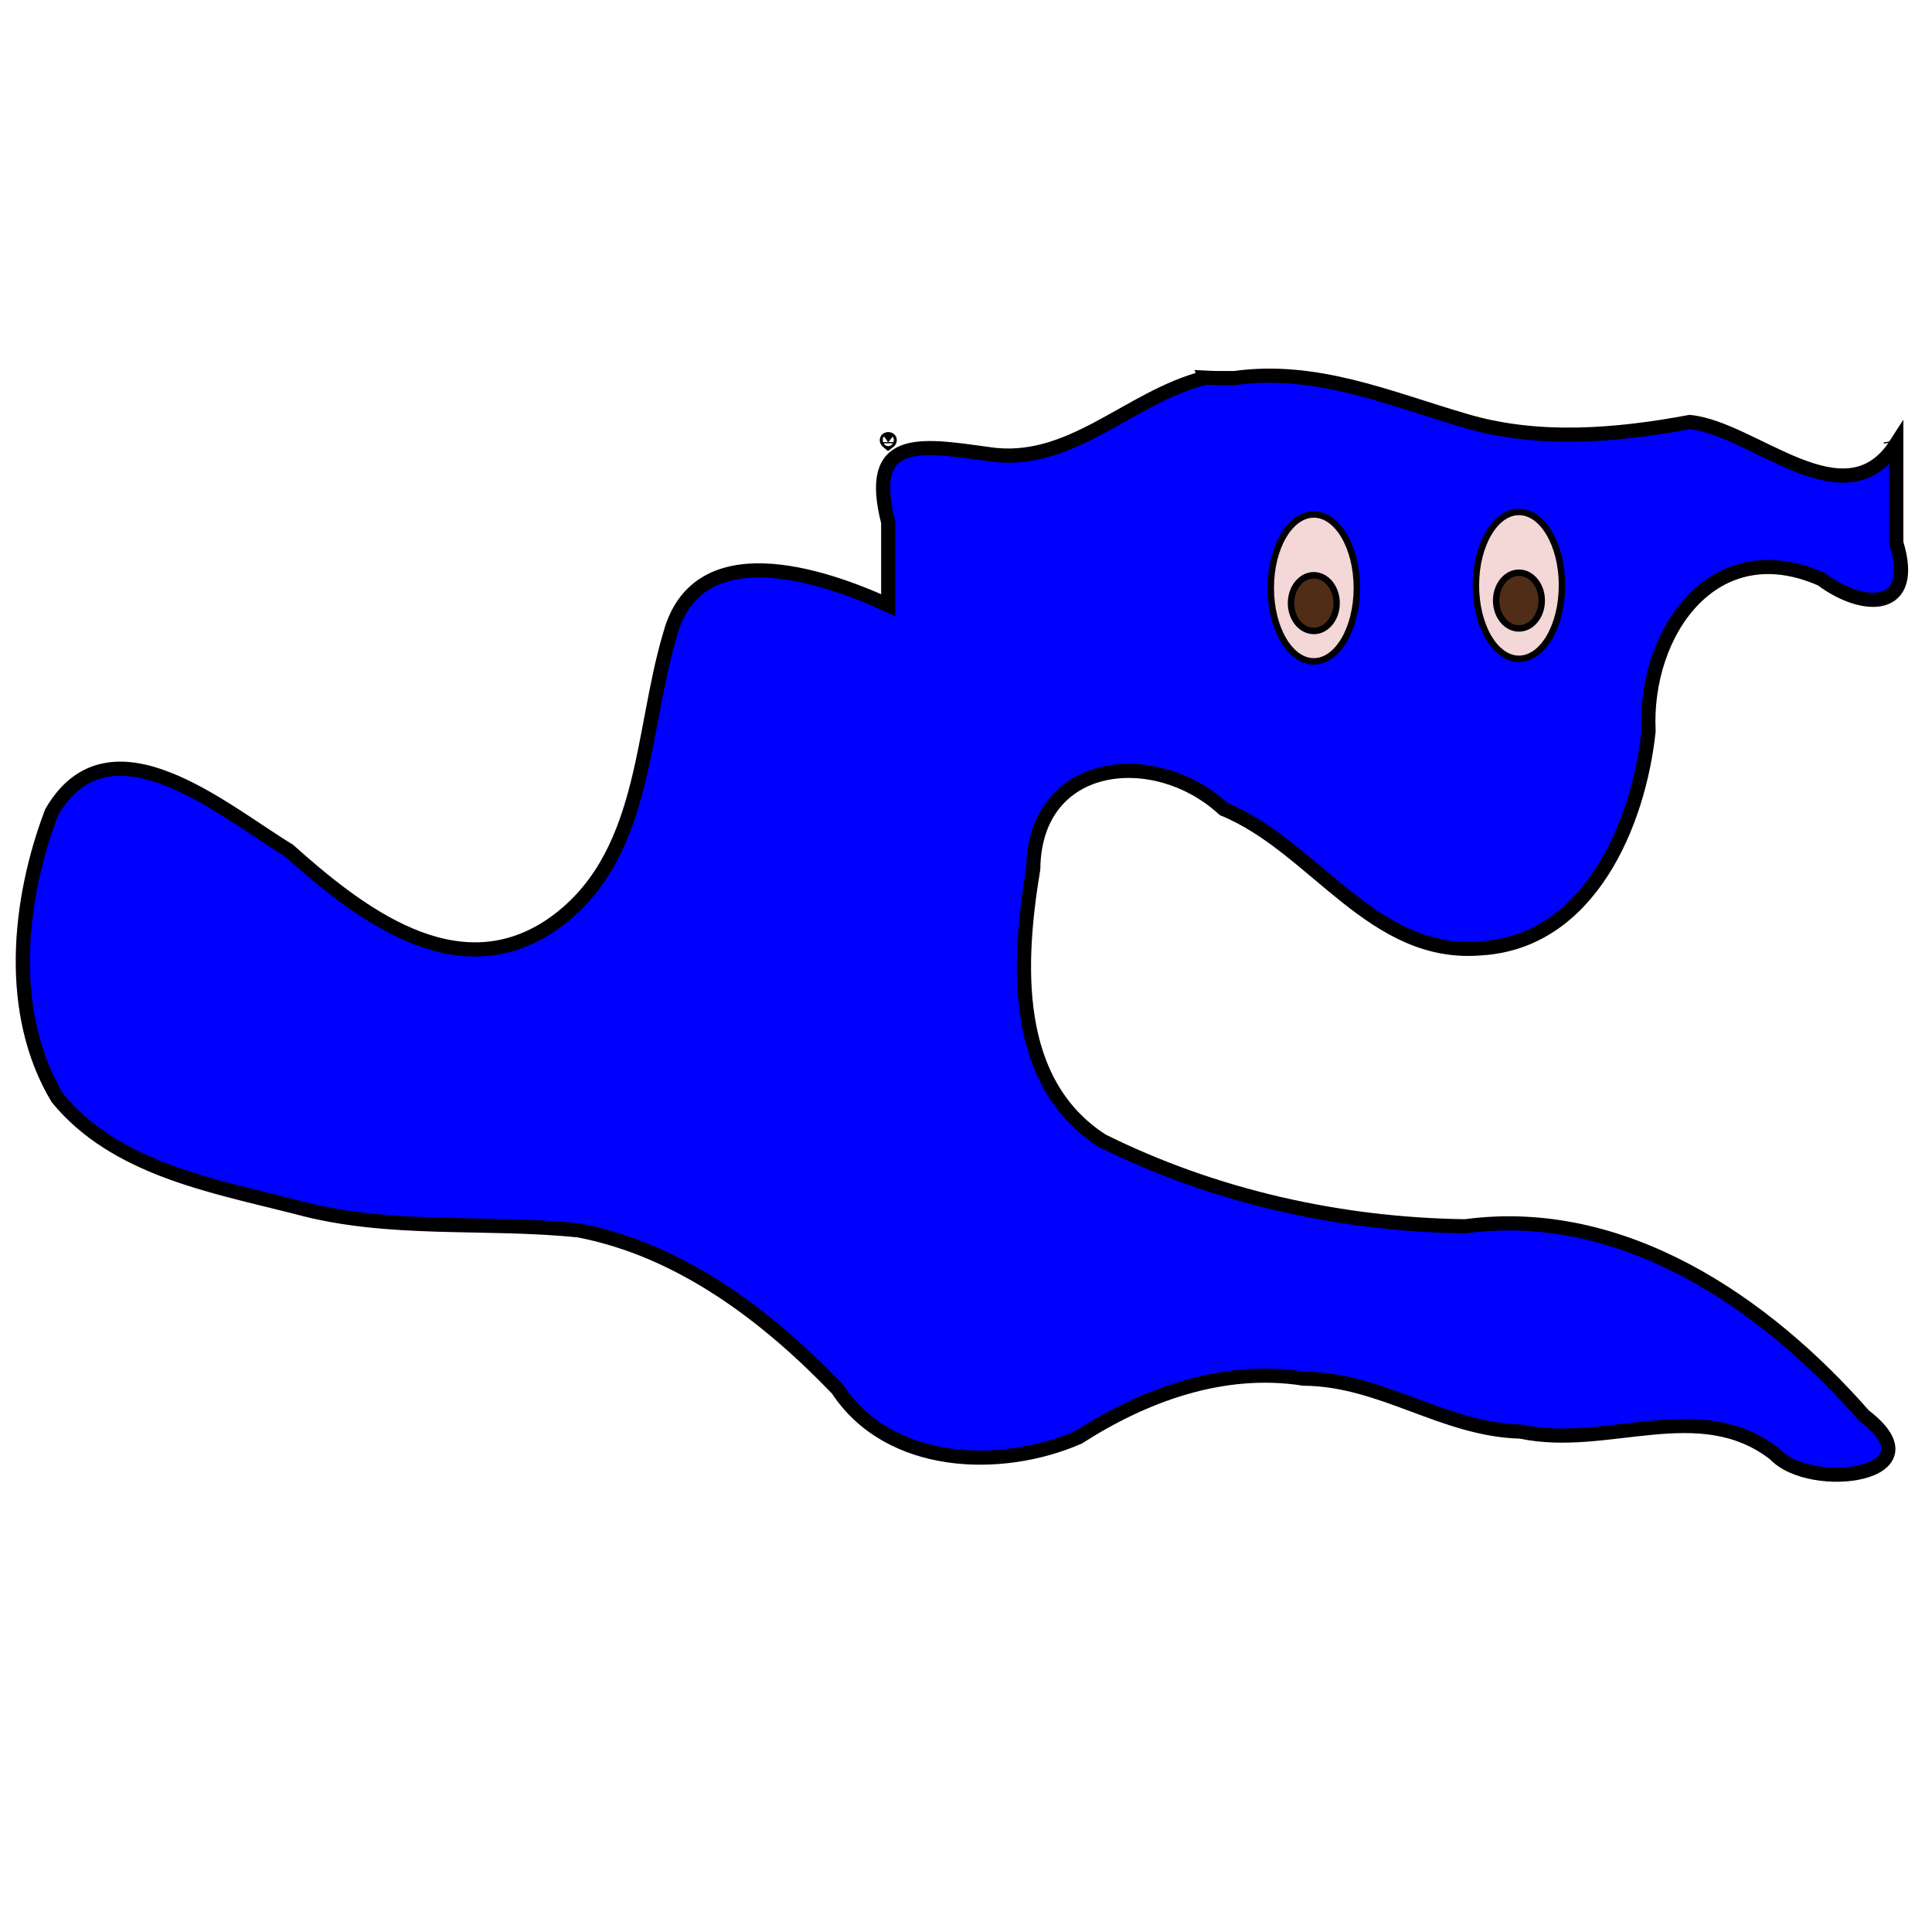 <?xml version="1.0" encoding="UTF-8" standalone="no"?>
<!-- Created with Inkscape (http://www.inkscape.org/) -->

<svg
   xmlns:dc="http://purl.org/dc/elements/1.1/"
   xmlns:cc="http://creativecommons.org/ns#"
   xmlns:rdf="http://www.w3.org/1999/02/22-rdf-syntax-ns#"
   xmlns:svg="http://www.w3.org/2000/svg"
   xmlns="http://www.w3.org/2000/svg"
   xmlns:sodipodi="http://sodipodi.sourceforge.net/DTD/sodipodi-0.dtd"
   xmlns:inkscape="http://www.inkscape.org/namespaces/inkscape"
   width="300"
   height="300"
   id="svg2"
   version="1.1"
   inkscape:version="0.92.4 (5da689c313, 2019-01-14)"
   sodipodi:docname="Escher9.svg">
  <defs
     id="defs4" />
  <sodipodi:namedview
     id="base"
     pagecolor="#ffffff"
     bordercolor="#666666"
     borderopacity="1.0"
     inkscape:pageopacity="0.0"
     inkscape:pageshadow="2"
     inkscape:zoom="0.8131728"
     inkscape:cx="692.01798"
     inkscape:cy="-186.15522"
     inkscape:document-units="px"
     inkscape:current-layer="layer1"
     showgrid="false"
     inkscape:window-width="2400"
     inkscape:window-height="1261"
     inkscape:window-x="2391"
     inkscape:window-y="-9"
     inkscape:window-maximized="1" />
  <g
     inkscape:label="Layer 1"
     inkscape:groupmode="layer"
     id="layer1"
     transform="translate(0,-752.362)">
    <g
       id="g4059"
       transform="translate(-516.423,-9.725)">
      <path
         inkscape:connector-curvature="0"
         id="path4014"
         d="m 703.562,820.737 c -11.954,3.016 -20.871,13.881 -33.788,11.843 -10.777,-1.504 -18.864,-2.818 -15.43,10.614 0,4.285 0,8.57 0,12.855 -10.413,-4.777 -29.628,-11.06 -33.856,4.507 -4.654,15.522 -3.618,35.087 -18.575,45.266 -14.733,9.831 -29.837,-2.028 -40.681,-11.706 -10.188,-6.179 -27.784,-21.43 -36.792,-5.908 -5.229,13.765 -6.991,31.216 0.908,44.384 8.965,10.953 24.002,13.607 37.063,16.926 14.368,3.946 29.277,2.112 43.892,3.626 15.783,3.034 29.25,13.25 40.179,24.658 8.017,12.209 25.421,12.706 37.426,7.456 10.188,-6.541 22.406,-11.066 34.941,-9.099 12.254,0.104 21.647,7.922 33.722,8.225 13.503,2.857 27.673,-5.624 39.431,3.477 5.619,6.043 25.964,3.288 13.861,-5.957 -15.383,-17.564 -37.451,-32.691 -61.902,-29.4 -19.43,-0.253 -39.007,-4.633 -56.41,-13.293 -14.121,-9.105 -13.099,-27.704 -10.687,-42.212 0.208,-17.208 18.926,-19.092 29.56,-9.288 14.237,5.847 23.118,23.142 40.07,21.621 16.681,-1.053 24.372,-19.213 25.919,-33.703 -0.761,-15.28 10.056,-31.035 26.852,-23.601 6.543,4.895 14.909,5.016 11.611,-5.646 0,-5.122 0,-10.244 0,-15.367 -7.915,12.381 -22.067,-2.411 -32.067,-3.399 -11.463,2.134 -23.717,3.171 -35.054,-0.256 -11.56,-3.365 -22.9,-8.338 -35.634,-6.565 -1.52,0.006 -3.04,0.02 -4.559,-0.061 z m 106.469,10.062 -0.031,-0.188 z m -155.688,0.125 v -0.188 z m 0,-0.188 c 0.808,-0.608 -0.761,-0.633 0,0 z"
         style="fill:#0000ff;fill-rule:evenodd;stroke:#000000;stroke-width:2.2;stroke-linecap:butt;stroke-linejoin:miter;stroke-miterlimit:4;stroke-dasharray:none;stroke-opacity:1" />
      <g
         transform="translate(112.469,188.759)"
         id="g4027">
        <g
           id="g4023">
          <ellipse
             transform="translate(0,802.362)"
             id="path4019"
             style="fill:#f4d7d7;fill-rule:evenodd;stroke:#000000;stroke-width:1px;stroke-linecap:butt;stroke-linejoin:miter;stroke-opacity:1"
             cx="639.815"
             cy="-138.136"
             rx="6.685"
             ry="11.404" />
          <ellipse
             transform="translate(82.582,762.251)"
             id="path4021"
             style="fill:#502d16;fill-rule:evenodd;stroke:#000000;stroke-width:1px;stroke-linecap:butt;stroke-linejoin:miter;stroke-opacity:1"
             cx="557.233"
             cy="-95.665"
             rx="3.539"
             ry="4.326" />
        </g>
      </g>
      <g
         id="g4027-7"
         transform="translate(80.616,189.153)">
        <g
           id="g4023-6">
          <ellipse
             transform="translate(0,802.362)"
             id="path4019-1"
             style="fill:#f4d7d7;fill-rule:evenodd;stroke:#000000;stroke-width:1px;stroke-linecap:butt;stroke-linejoin:miter;stroke-opacity:1"
             cx="639.815"
             cy="-138.136"
             rx="6.685"
             ry="11.404" />
          <ellipse
             transform="translate(82.582,762.251)"
             id="path4021-4"
             style="fill:#502d16;fill-rule:evenodd;stroke:#000000;stroke-width:1px;stroke-linecap:butt;stroke-linejoin:miter;stroke-opacity:1"
             cx="557.233"
             cy="-95.665"
             rx="3.539"
             ry="4.326" />
        </g>
      </g>
    </g>
  </g>
</svg>
